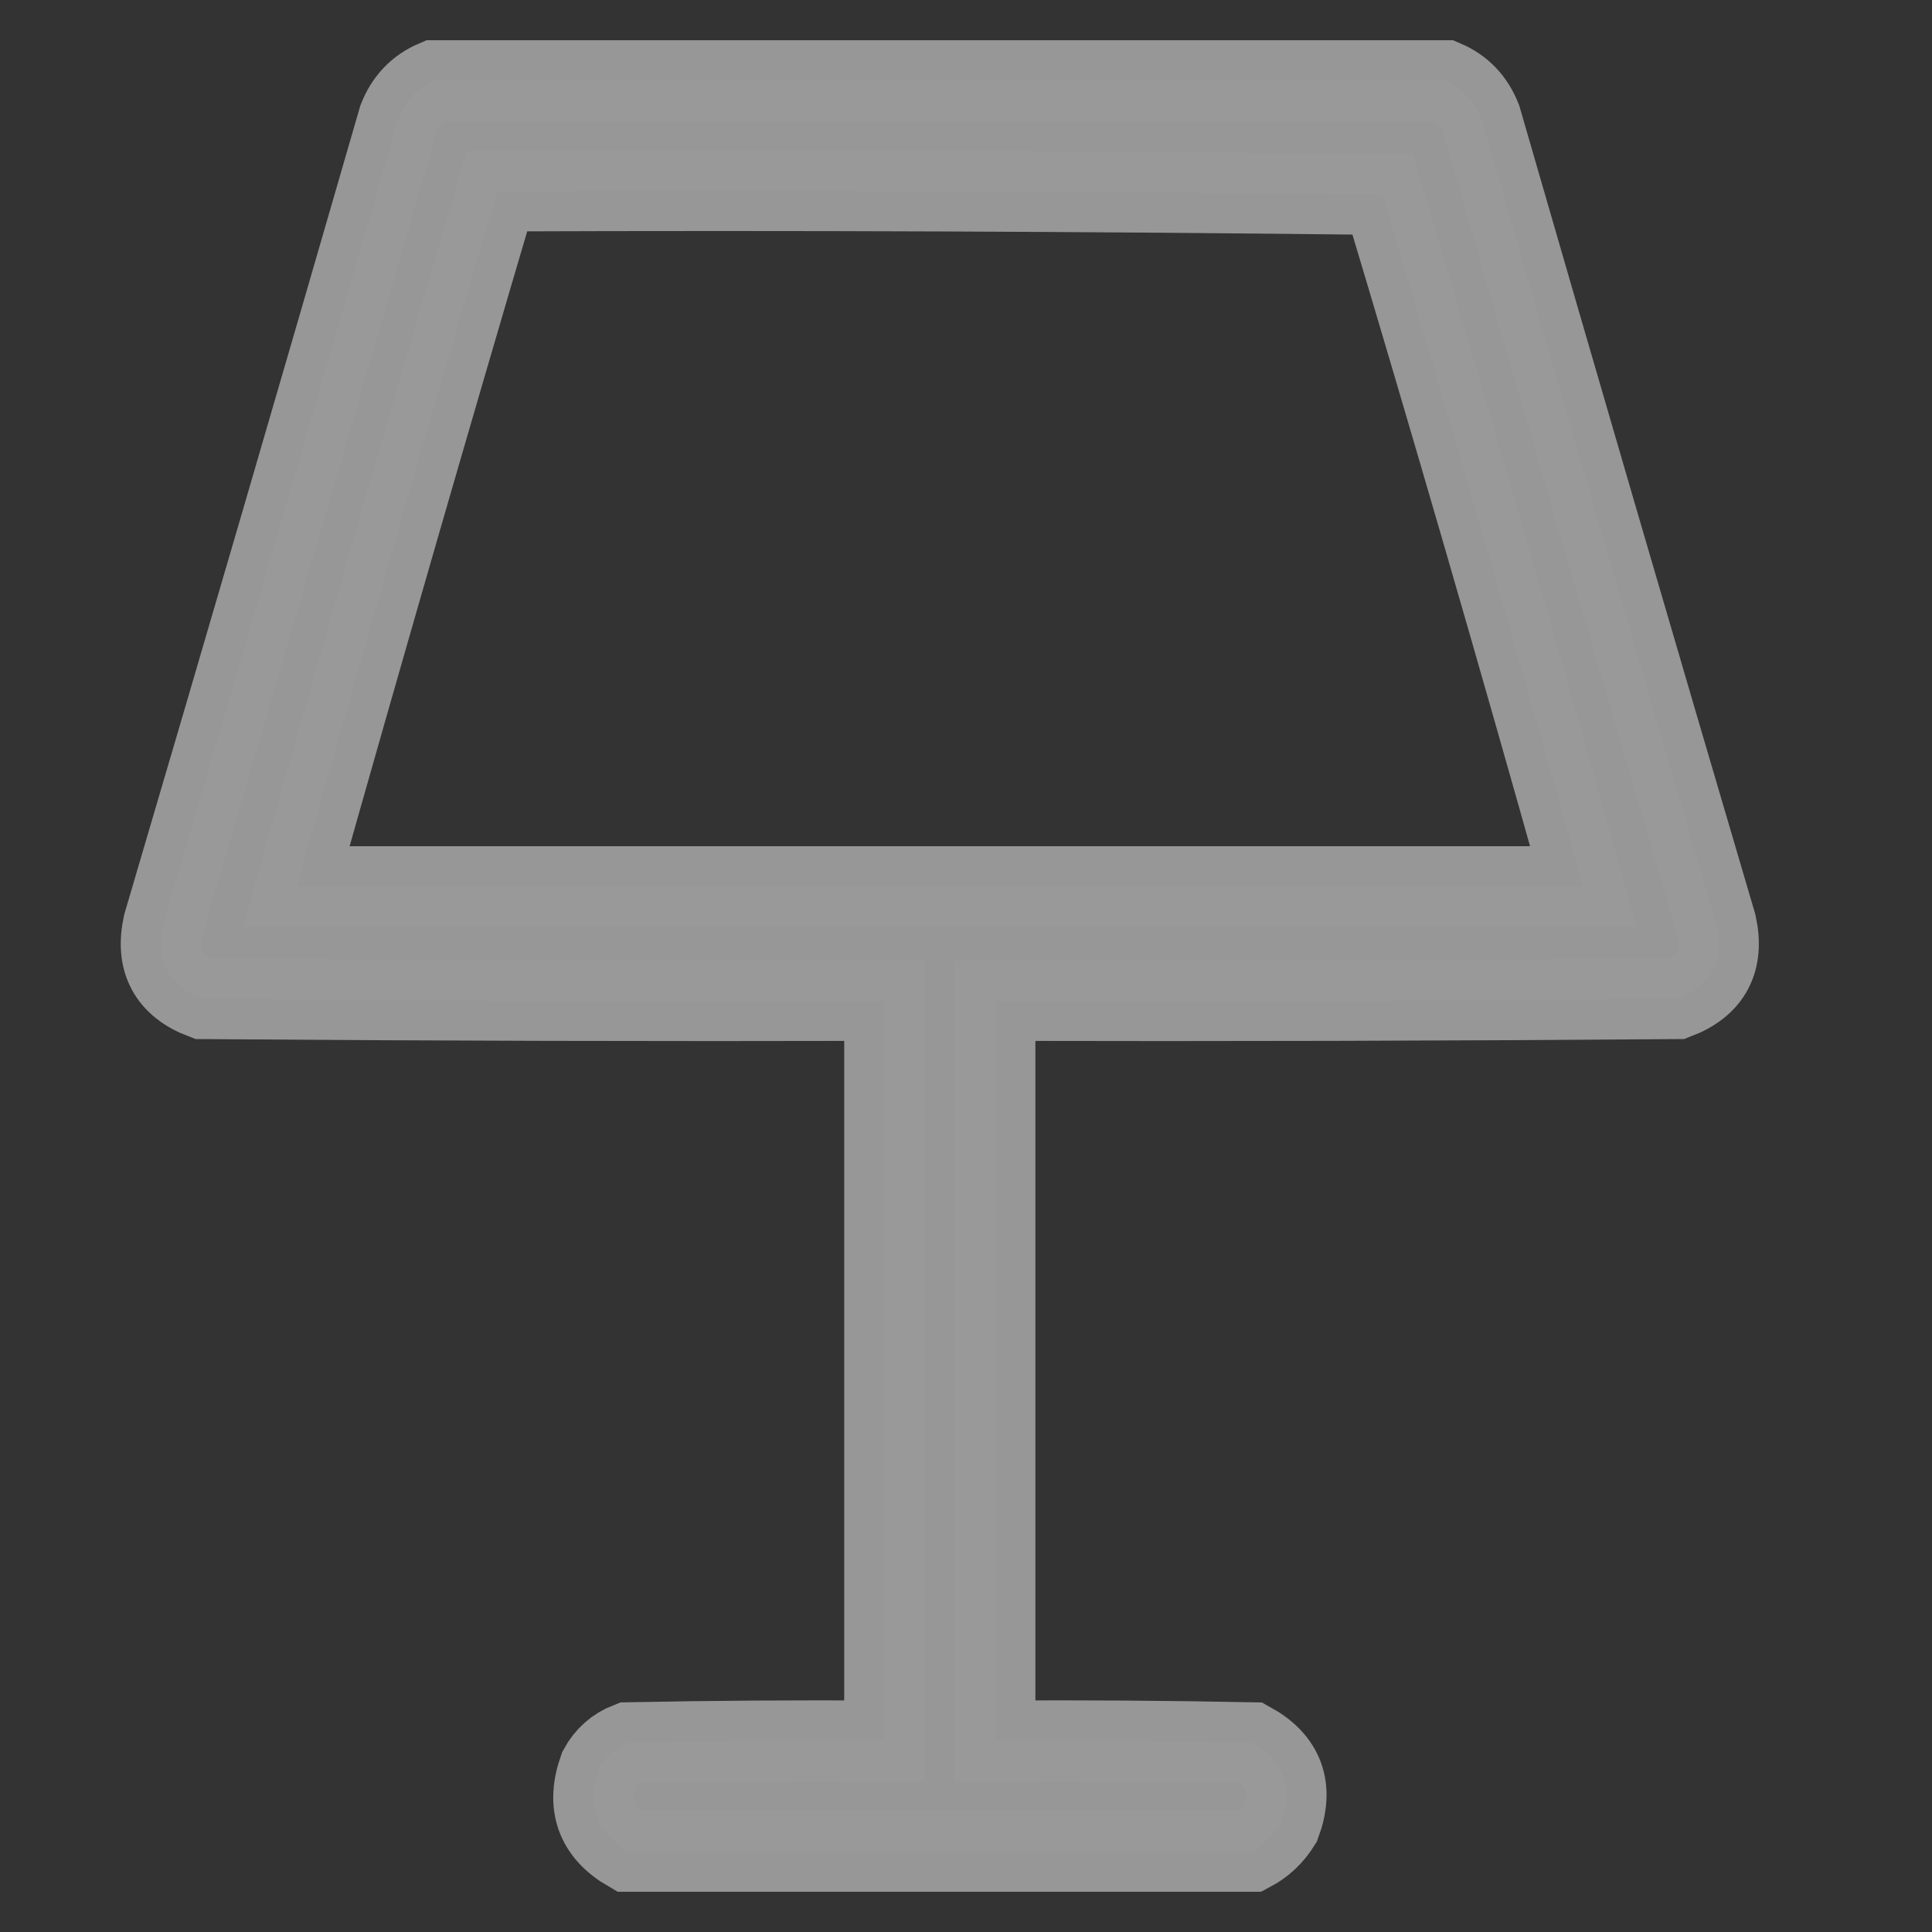 <svg width="24" height="24" viewBox="0 0 24 24" fill="none" xmlns="http://www.w3.org/2000/svg">
<rect x="0" y="0" width="24" height="24" fill="#333333" stroke="none"/>
<g opacity="0.5">
<path opacity="0.98" fill-rule="evenodd" clip-rule="evenodd" d="M5.401 1C9.583 1 13.766 1 17.948 1C18.161 1.091 18.311 1.249 18.399 1.473C19.364 4.812 20.338 8.15 21.321 11.484C21.42 11.937 21.256 12.245 20.827 12.408C18.005 12.43 15.184 12.437 12.362 12.43C12.362 15.495 12.362 18.56 12.362 21.625C13.422 21.618 14.482 21.625 15.542 21.646C15.951 21.872 16.073 22.209 15.907 22.656C15.814 22.806 15.693 22.92 15.542 23C12.964 23 10.386 23 7.807 23C7.402 22.765 7.28 22.422 7.442 21.969C7.524 21.817 7.646 21.709 7.807 21.646C8.867 21.625 9.927 21.618 10.987 21.625C10.987 18.56 10.987 15.495 10.987 12.43C8.165 12.437 5.344 12.43 2.522 12.408C2.093 12.245 1.929 11.937 2.028 11.484C3.011 8.15 3.985 4.812 4.95 1.473C5.038 1.249 5.188 1.091 5.401 1ZM6.175 2.375C9.841 2.361 13.508 2.375 17.174 2.418C18.032 5.276 18.862 8.14 19.667 11.012C14.339 11.012 9.01 11.012 3.682 11.012C4.496 8.128 5.326 5.249 6.175 2.375Z" fill="white" stroke="white"/>
</g>
</svg>
